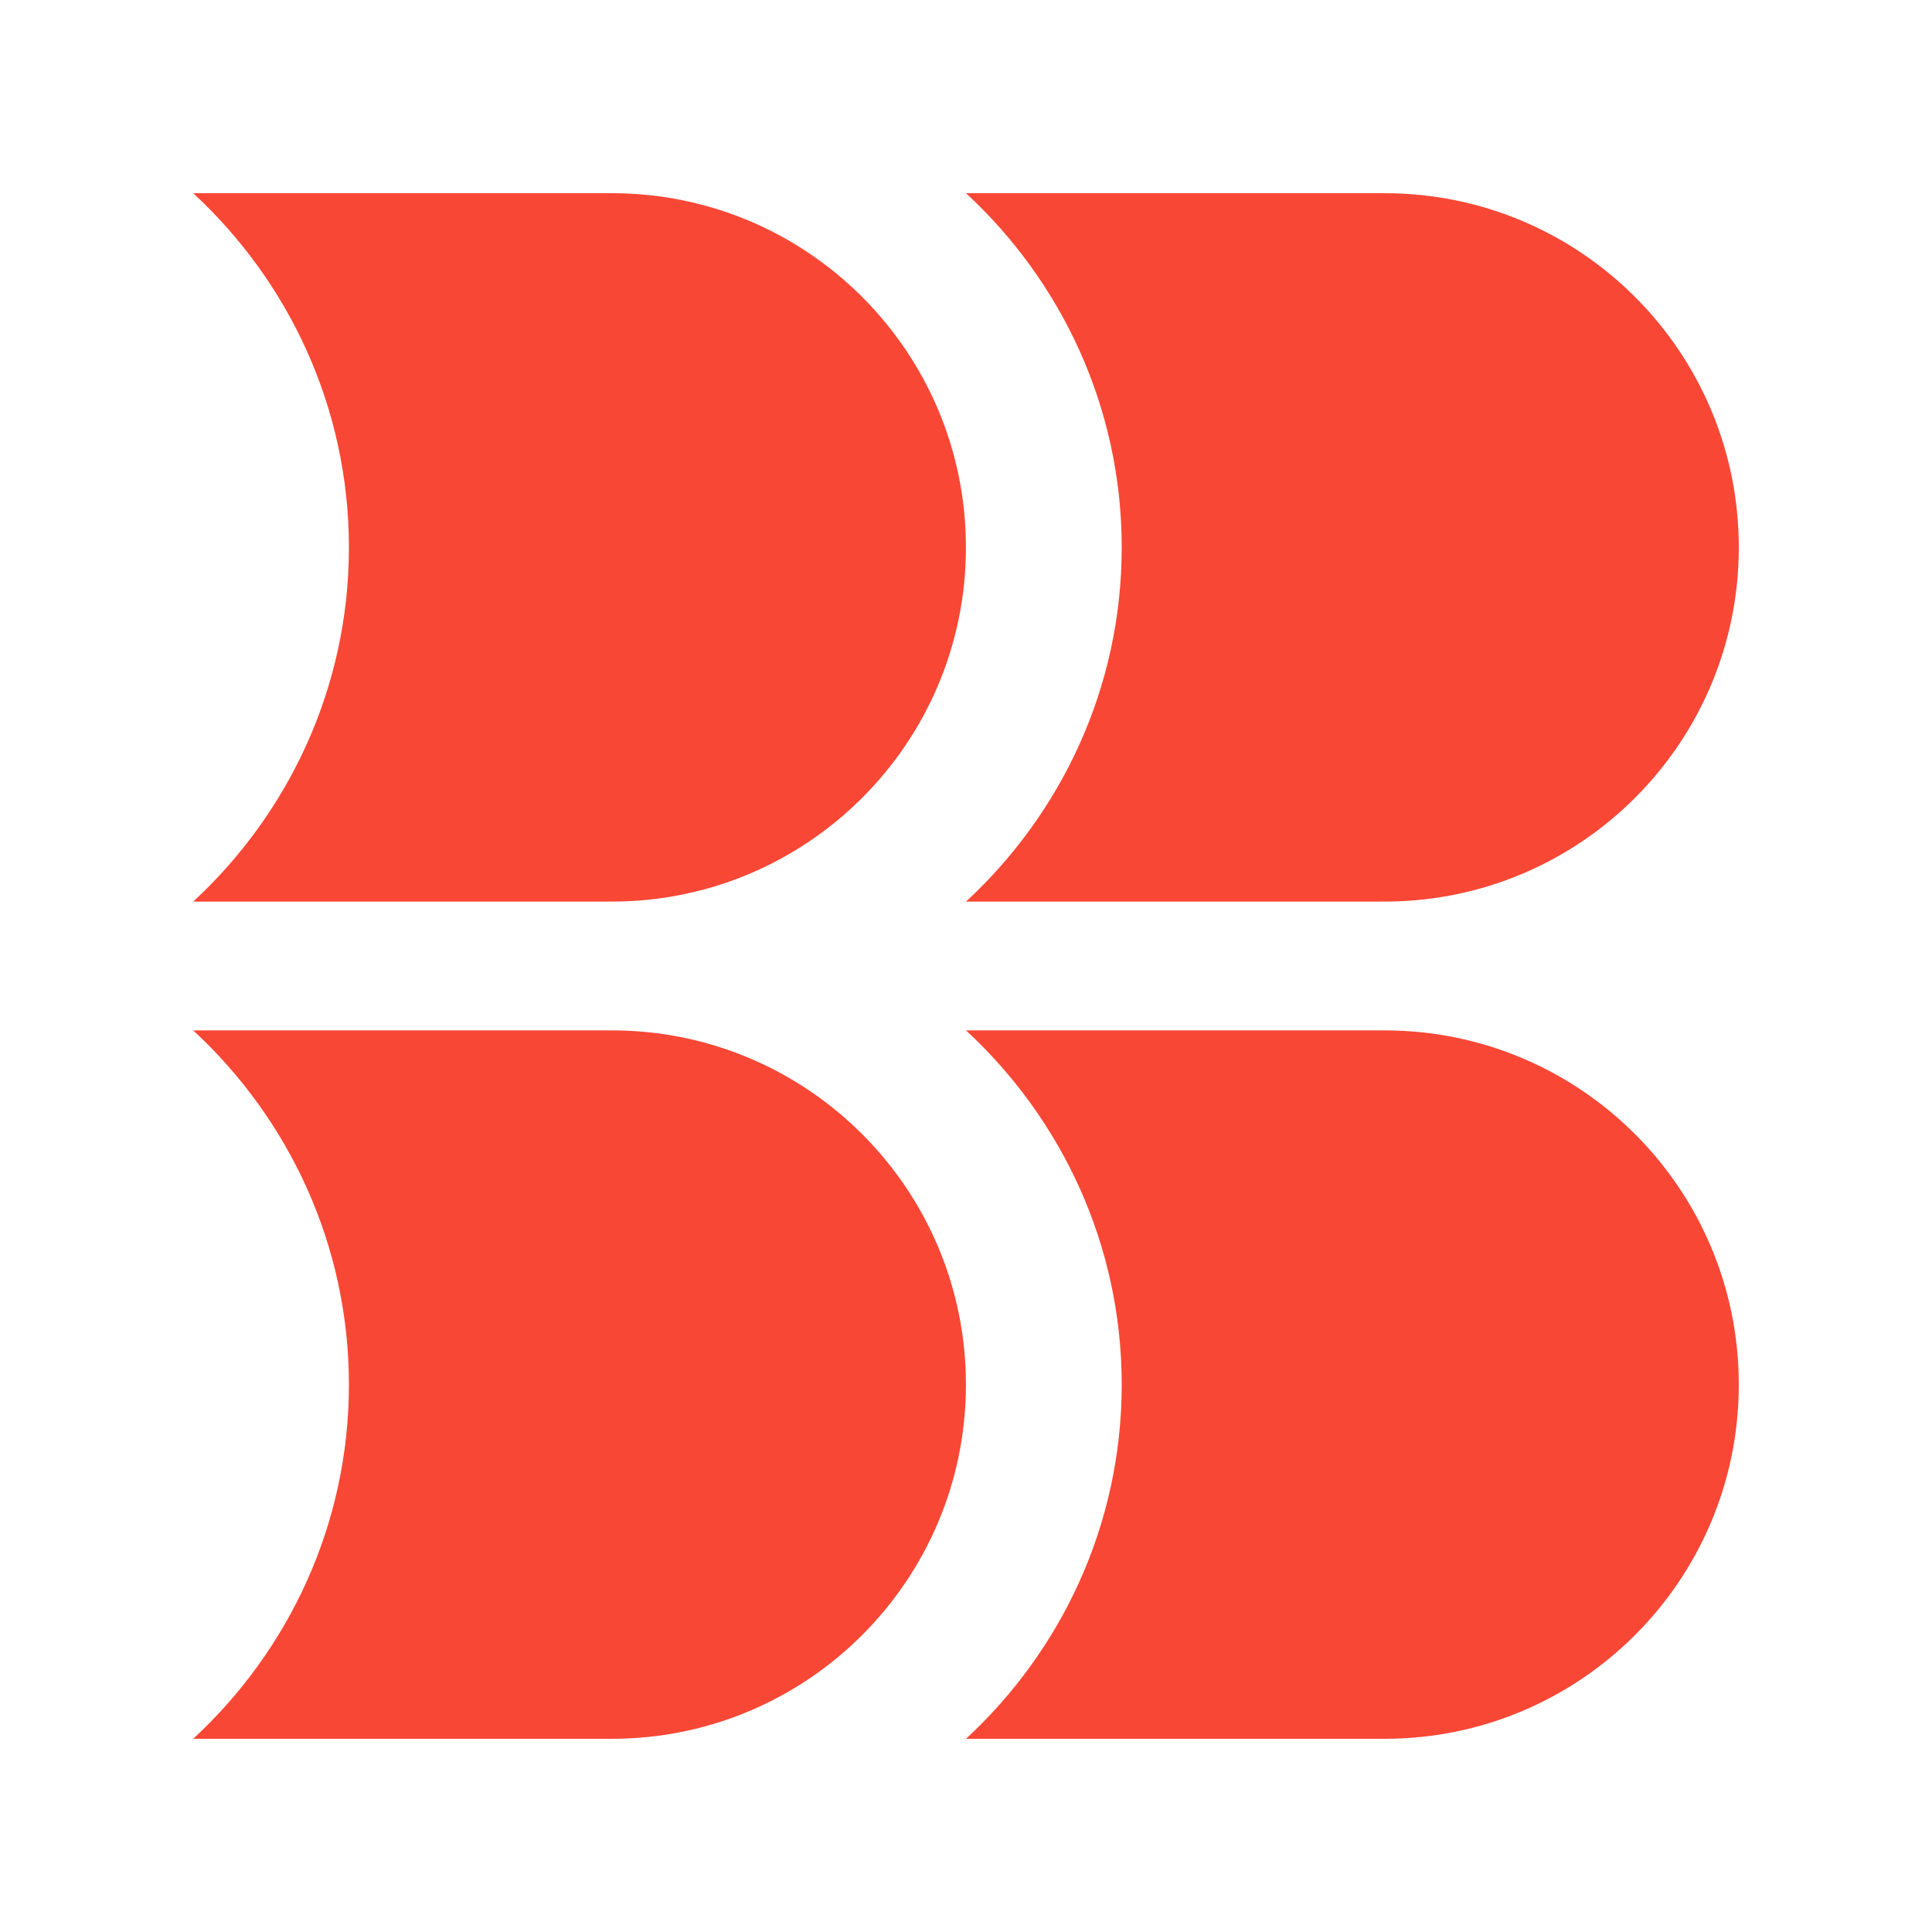<svg xmlns="http://www.w3.org/2000/svg" width="52" height="52" viewBox="0 0 52 52" fill="none"><path d="M26 46.8C28.569 44.424 30.191 41.035 30.191 37.267C30.191 33.499 28.569 30.11 26 27.733H37.267C42.531 27.733 46.8 32.002 46.8 37.267C46.8 42.531 42.531 46.8 37.267 46.8H26Z" fill="#F94735"></path><path d="M5.2 46.8C7.769 44.424 9.391 41.035 9.391 37.267C9.391 33.499 7.769 30.11 5.2 27.733H16.467C21.729 27.733 25.998 32.002 25.998 37.267C25.998 42.531 21.729 46.8 16.467 46.8H5.2Z" fill="#F94735"></path><path d="M26 24.267C28.569 21.89 30.191 18.502 30.191 14.734C30.191 10.966 28.569 7.576 26 5.2H37.267C42.531 5.2 46.8 9.469 46.8 14.733C46.8 19.998 42.531 24.266 37.267 24.266L26 24.267Z" fill="#F94735"></path><path d="M5.2 24.267C7.769 21.89 9.391 18.502 9.391 14.734C9.391 10.966 7.769 7.576 5.2 5.2H16.467C21.729 5.2 25.998 9.469 25.998 14.733C25.998 19.998 21.729 24.266 16.467 24.266L5.2 24.267Z" fill="#F94735"></path></svg>